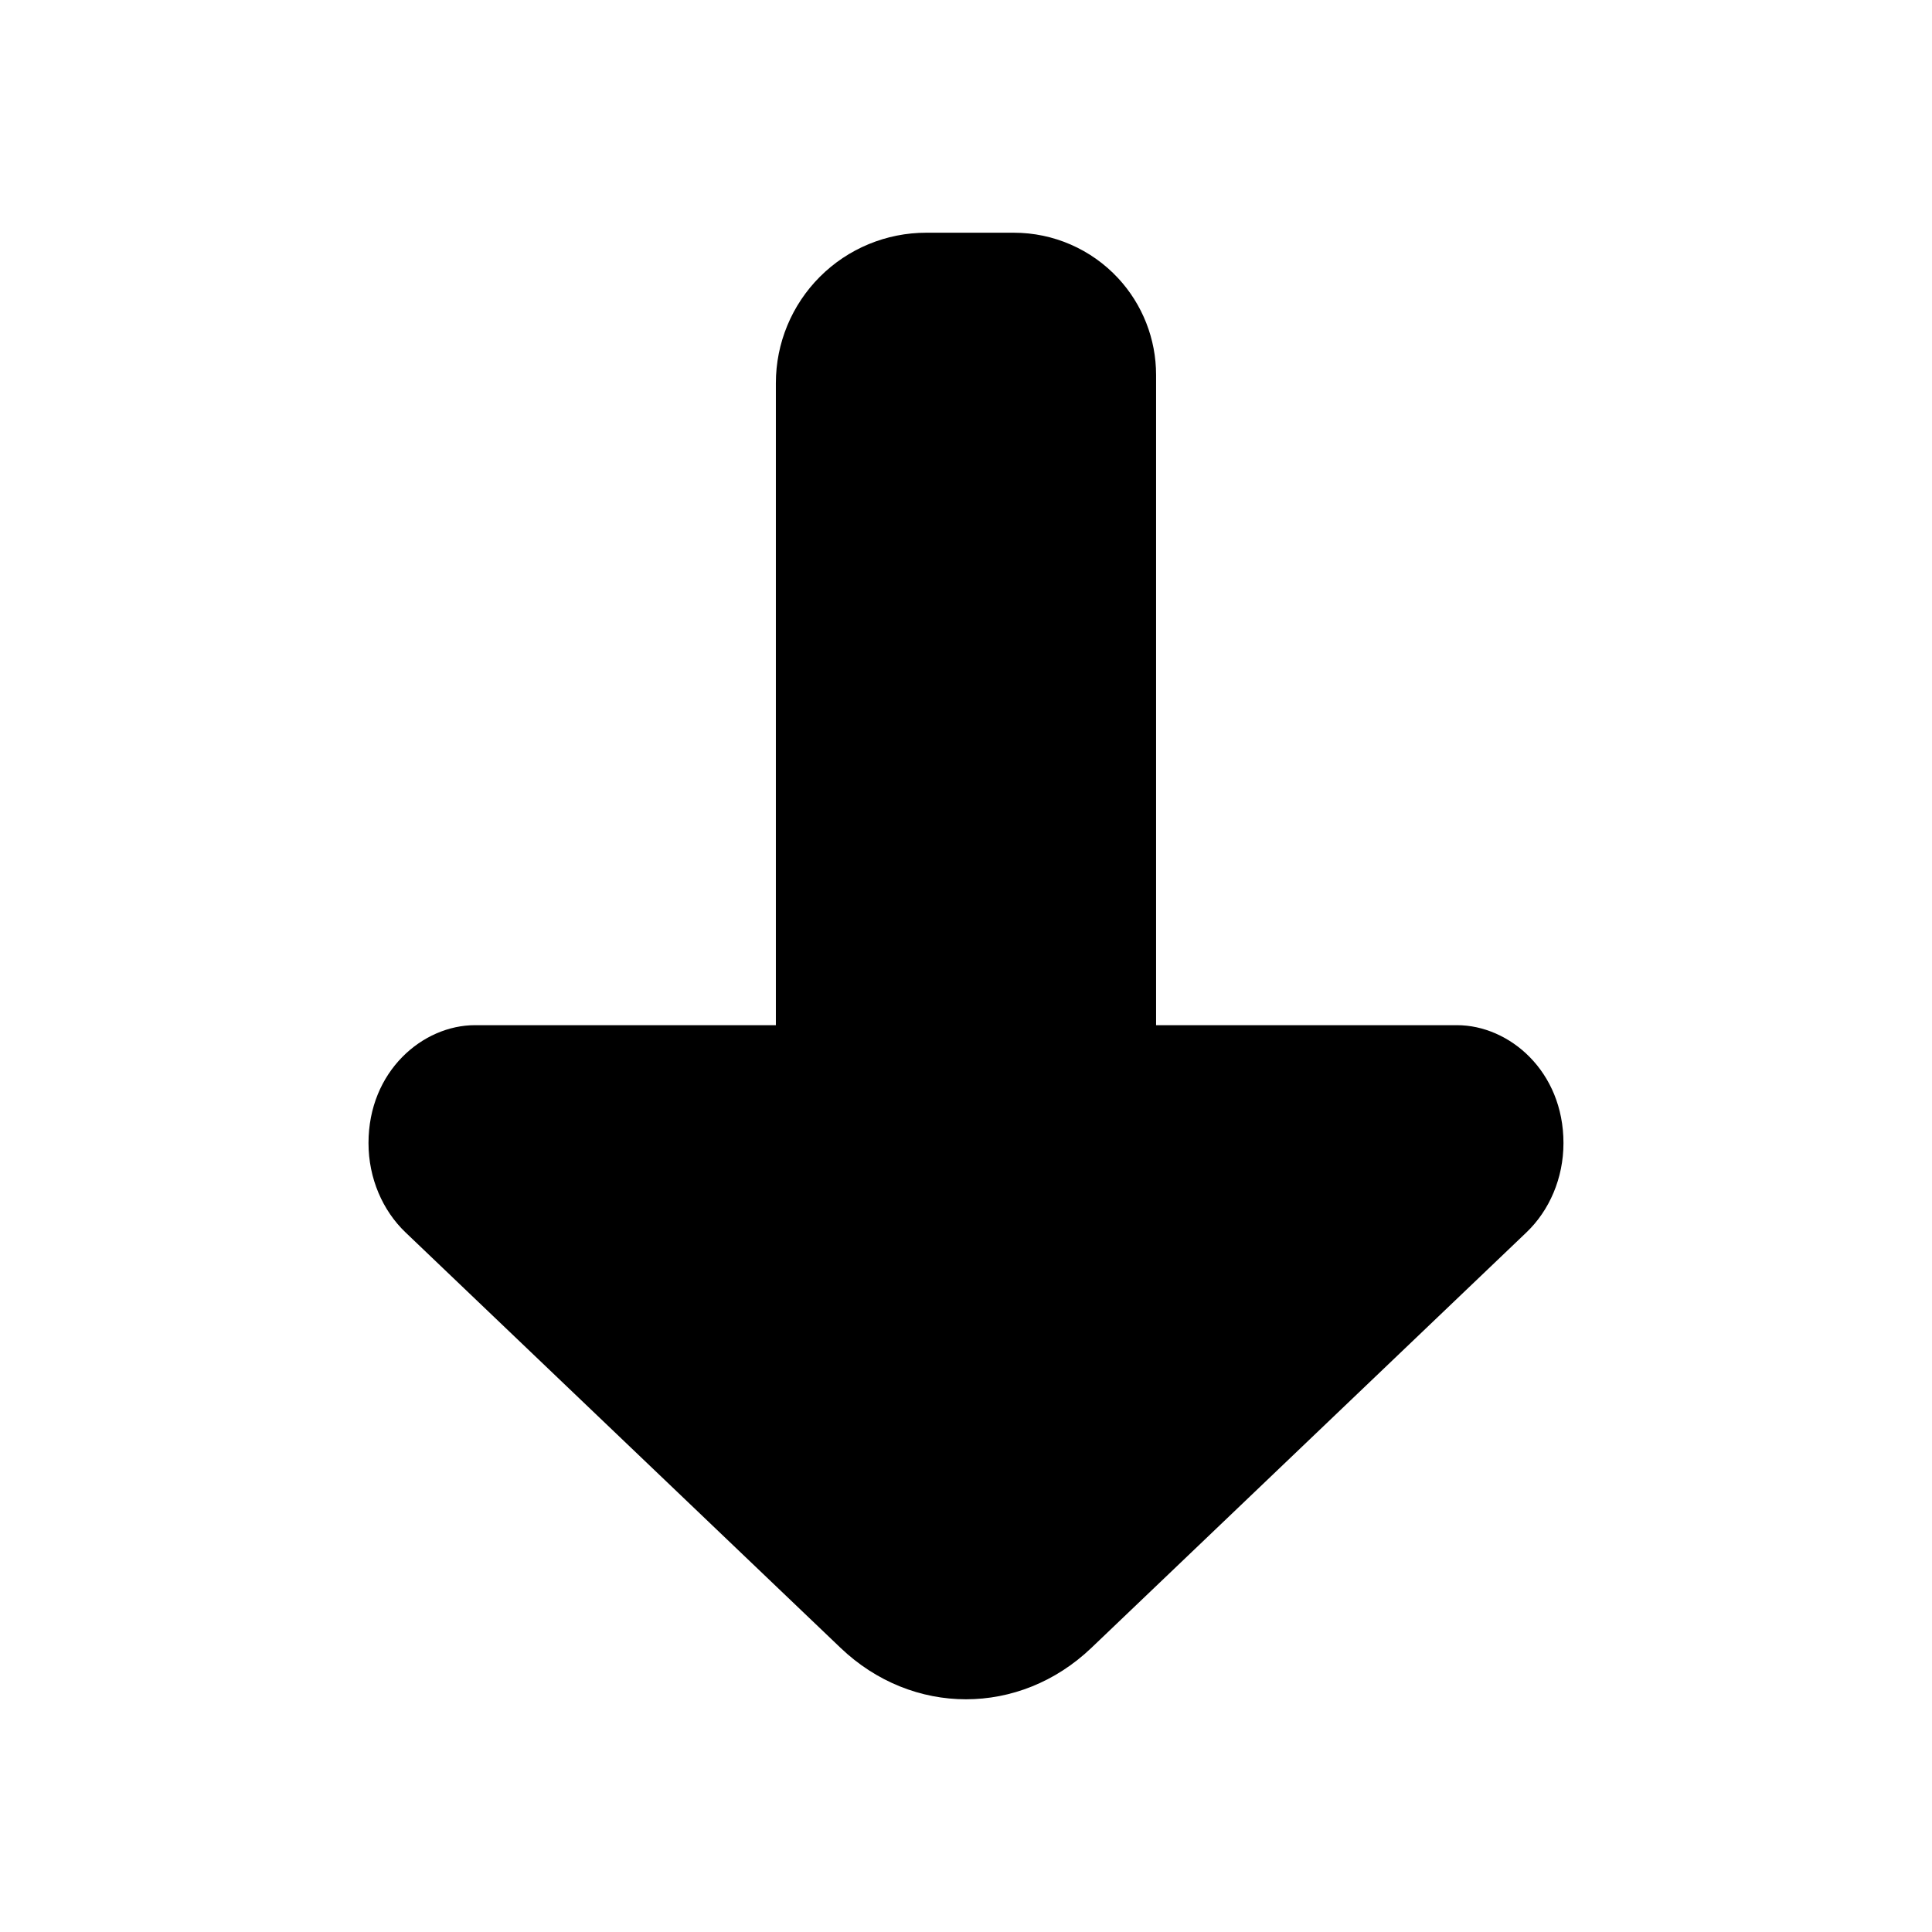 <?xml version="1.0" encoding="UTF-8"?>
<!-- Uploaded to: SVG Repo, www.svgrepo.com, Generator: SVG Repo Mixer Tools -->
<svg fill="#000000" width="800px" height="800px" version="1.1" viewBox="144 144 512 512" xmlns="http://www.w3.org/2000/svg">
 <path d="m433.23 580.7c-19.027 18.172-47.445 18.172-66.473 0l-115.3-110.11c-6.059-5.789-9.801-14.348-9.801-23.66 0-19.059 14.371-31.246 28.203-31.246h79.754v-170.17c0-10.566 4.199-20.699 11.668-28.172 7.473-7.473 17.605-11.668 28.172-11.668h23.242c10.477 0 20.477 4.359 27.605 12.031 6.477 6.973 10.074 16.133 10.074 25.648v172.33h79.758c13.828 0 28.203 12.188 28.203 31.246 0 9.312-3.742 17.871-9.805 23.66z"/>
</svg>